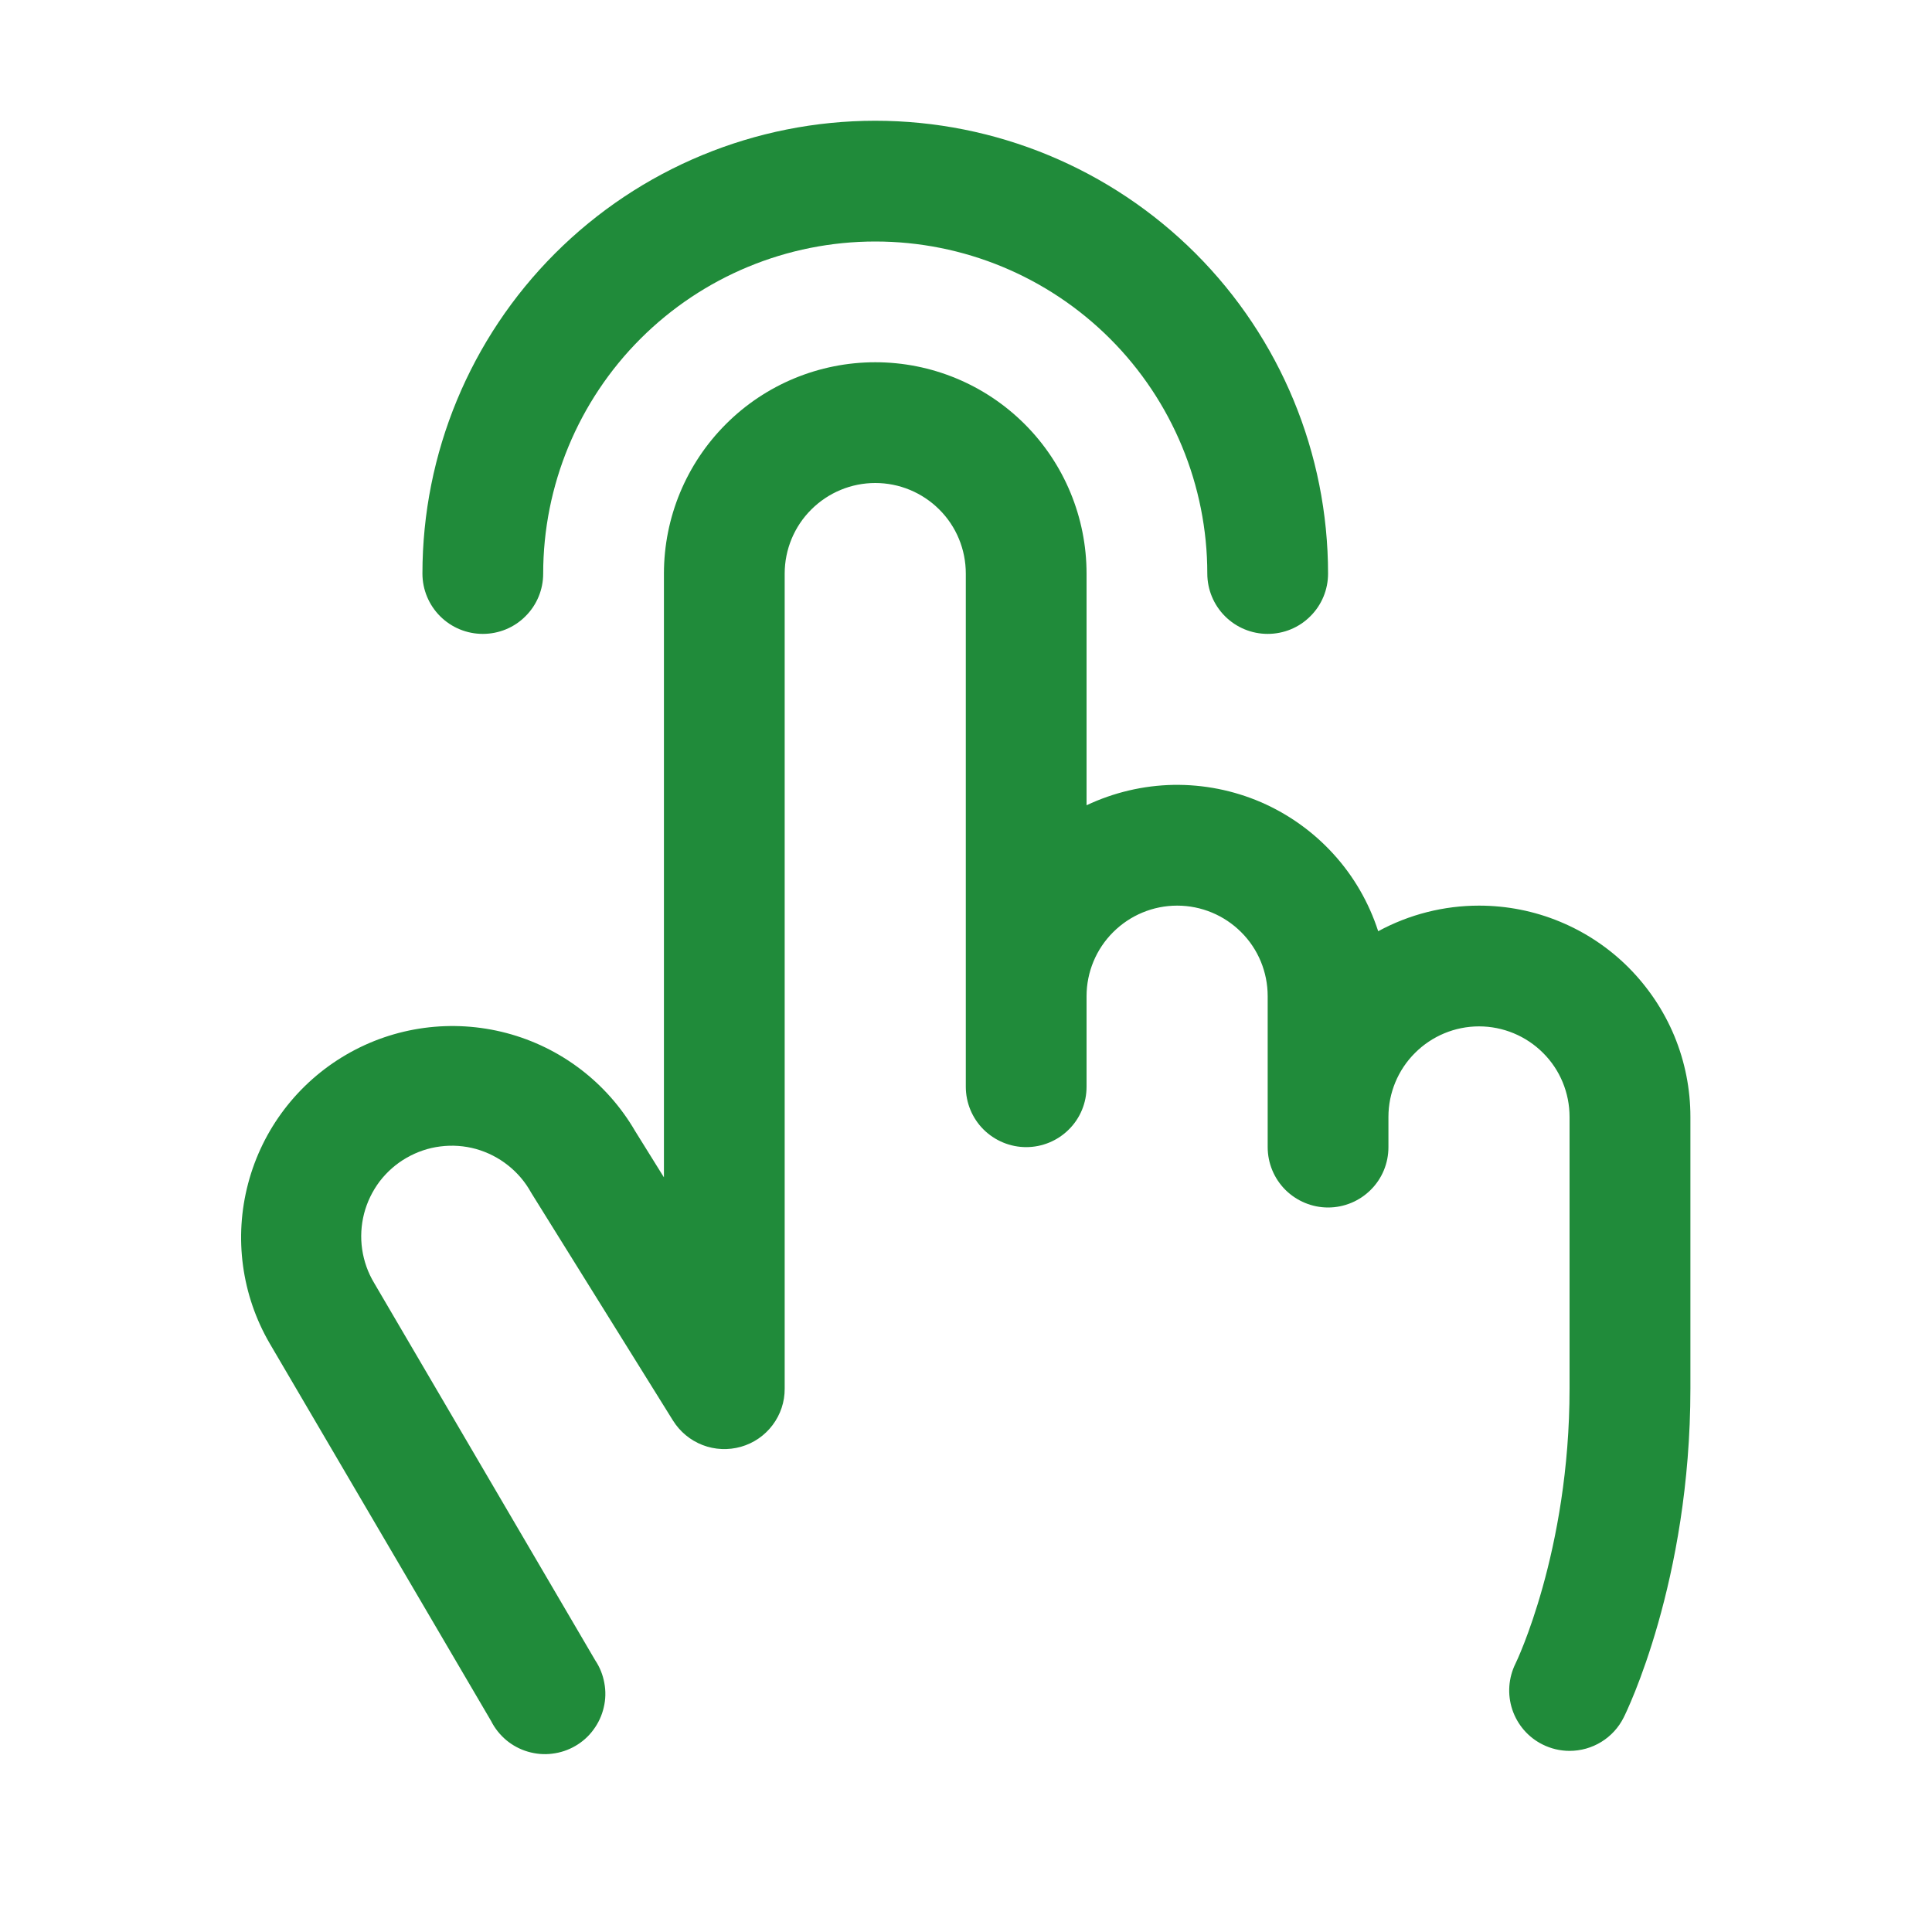 <svg width="20" height="20" viewBox="0 0 20 20" fill="none" xmlns="http://www.w3.org/2000/svg">
<path d="M4.373 5.938C4.373 4.694 4.867 3.502 5.746 2.623C6.625 1.744 7.818 1.25 9.061 1.25C10.304 1.25 11.496 1.744 12.376 2.623C13.255 3.502 13.748 4.694 13.748 5.938C13.748 6.103 13.683 6.262 13.565 6.379C13.448 6.497 13.289 6.562 13.123 6.562C12.958 6.562 12.799 6.497 12.681 6.379C12.564 6.262 12.498 6.103 12.498 5.938C12.498 5.026 12.136 4.151 11.492 3.507C10.847 2.862 9.973 2.5 9.061 2.5C8.149 2.5 7.275 2.862 6.63 3.507C5.986 4.151 5.623 5.026 5.623 5.938C5.623 6.103 5.558 6.262 5.44 6.379C5.323 6.497 5.164 6.562 4.998 6.562C4.833 6.562 4.674 6.497 4.556 6.379C4.439 6.262 4.373 6.103 4.373 5.938ZM15.311 9.375C14.946 9.375 14.588 9.466 14.267 9.64C14.171 9.344 14.014 9.071 13.804 8.841C13.595 8.611 13.339 8.428 13.053 8.304C12.767 8.181 12.459 8.12 12.147 8.125C11.836 8.131 11.53 8.203 11.248 8.336V5.938C11.248 5.357 11.018 4.801 10.608 4.391C10.197 3.98 9.641 3.75 9.061 3.75C8.481 3.75 7.924 3.98 7.514 4.391C7.104 4.801 6.873 5.357 6.873 5.938V12.188L6.575 11.709C6.283 11.207 5.804 10.842 5.243 10.694C4.682 10.546 4.085 10.626 3.584 10.918C3.082 11.21 2.717 11.689 2.569 12.25C2.42 12.811 2.501 13.408 2.793 13.909L5.084 17.816C5.122 17.892 5.176 17.959 5.241 18.014C5.306 18.068 5.382 18.109 5.464 18.133C5.546 18.157 5.632 18.165 5.716 18.154C5.801 18.144 5.882 18.117 5.956 18.074C6.03 18.031 6.094 17.974 6.144 17.905C6.195 17.836 6.231 17.758 6.25 17.675C6.27 17.592 6.272 17.506 6.256 17.422C6.241 17.338 6.209 17.258 6.162 17.188L3.873 13.281C3.809 13.175 3.767 13.056 3.749 12.933C3.731 12.81 3.738 12.684 3.769 12.563C3.8 12.443 3.855 12.33 3.93 12.23C4.006 12.131 4.1 12.048 4.208 11.986C4.316 11.924 4.435 11.883 4.558 11.868C4.682 11.852 4.807 11.861 4.927 11.894C5.047 11.928 5.16 11.985 5.257 12.062C5.355 12.139 5.437 12.235 5.497 12.344L5.508 12.362L6.967 14.706C7.039 14.821 7.146 14.91 7.273 14.959C7.4 15.008 7.539 15.014 7.67 14.977C7.801 14.94 7.916 14.861 7.998 14.752C8.08 14.643 8.124 14.511 8.123 14.375V5.938C8.123 5.689 8.222 5.45 8.398 5.275C8.574 5.099 8.812 5 9.061 5C9.31 5 9.548 5.099 9.724 5.275C9.9 5.45 9.998 5.689 9.998 5.938V11.25C9.998 11.416 10.064 11.575 10.181 11.692C10.299 11.809 10.458 11.875 10.623 11.875C10.789 11.875 10.948 11.809 11.065 11.692C11.183 11.575 11.248 11.416 11.248 11.25V10.312C11.248 10.064 11.347 9.825 11.523 9.65C11.699 9.474 11.937 9.375 12.186 9.375C12.435 9.375 12.673 9.474 12.849 9.65C13.025 9.825 13.123 10.064 13.123 10.312V11.875C13.123 12.041 13.189 12.2 13.306 12.317C13.424 12.434 13.583 12.5 13.748 12.5C13.914 12.5 14.073 12.434 14.19 12.317C14.308 12.2 14.373 12.041 14.373 11.875V11.562C14.373 11.314 14.472 11.075 14.648 10.9C14.824 10.724 15.062 10.625 15.311 10.625C15.56 10.625 15.798 10.724 15.974 10.9C16.15 11.075 16.248 11.314 16.248 11.562V14.375C16.248 16.063 15.694 17.211 15.689 17.22C15.615 17.369 15.603 17.54 15.655 17.697C15.708 17.855 15.82 17.985 15.969 18.059C16.055 18.102 16.151 18.125 16.248 18.125C16.364 18.125 16.478 18.093 16.577 18.032C16.676 17.971 16.756 17.884 16.808 17.78C16.837 17.723 17.499 16.373 17.499 14.375V11.562C17.499 11.275 17.443 10.991 17.333 10.725C17.223 10.46 17.061 10.219 16.858 10.015C16.655 9.812 16.414 9.651 16.148 9.541C15.883 9.431 15.598 9.375 15.311 9.375Z" fill="#208B3A"/>
</svg>
